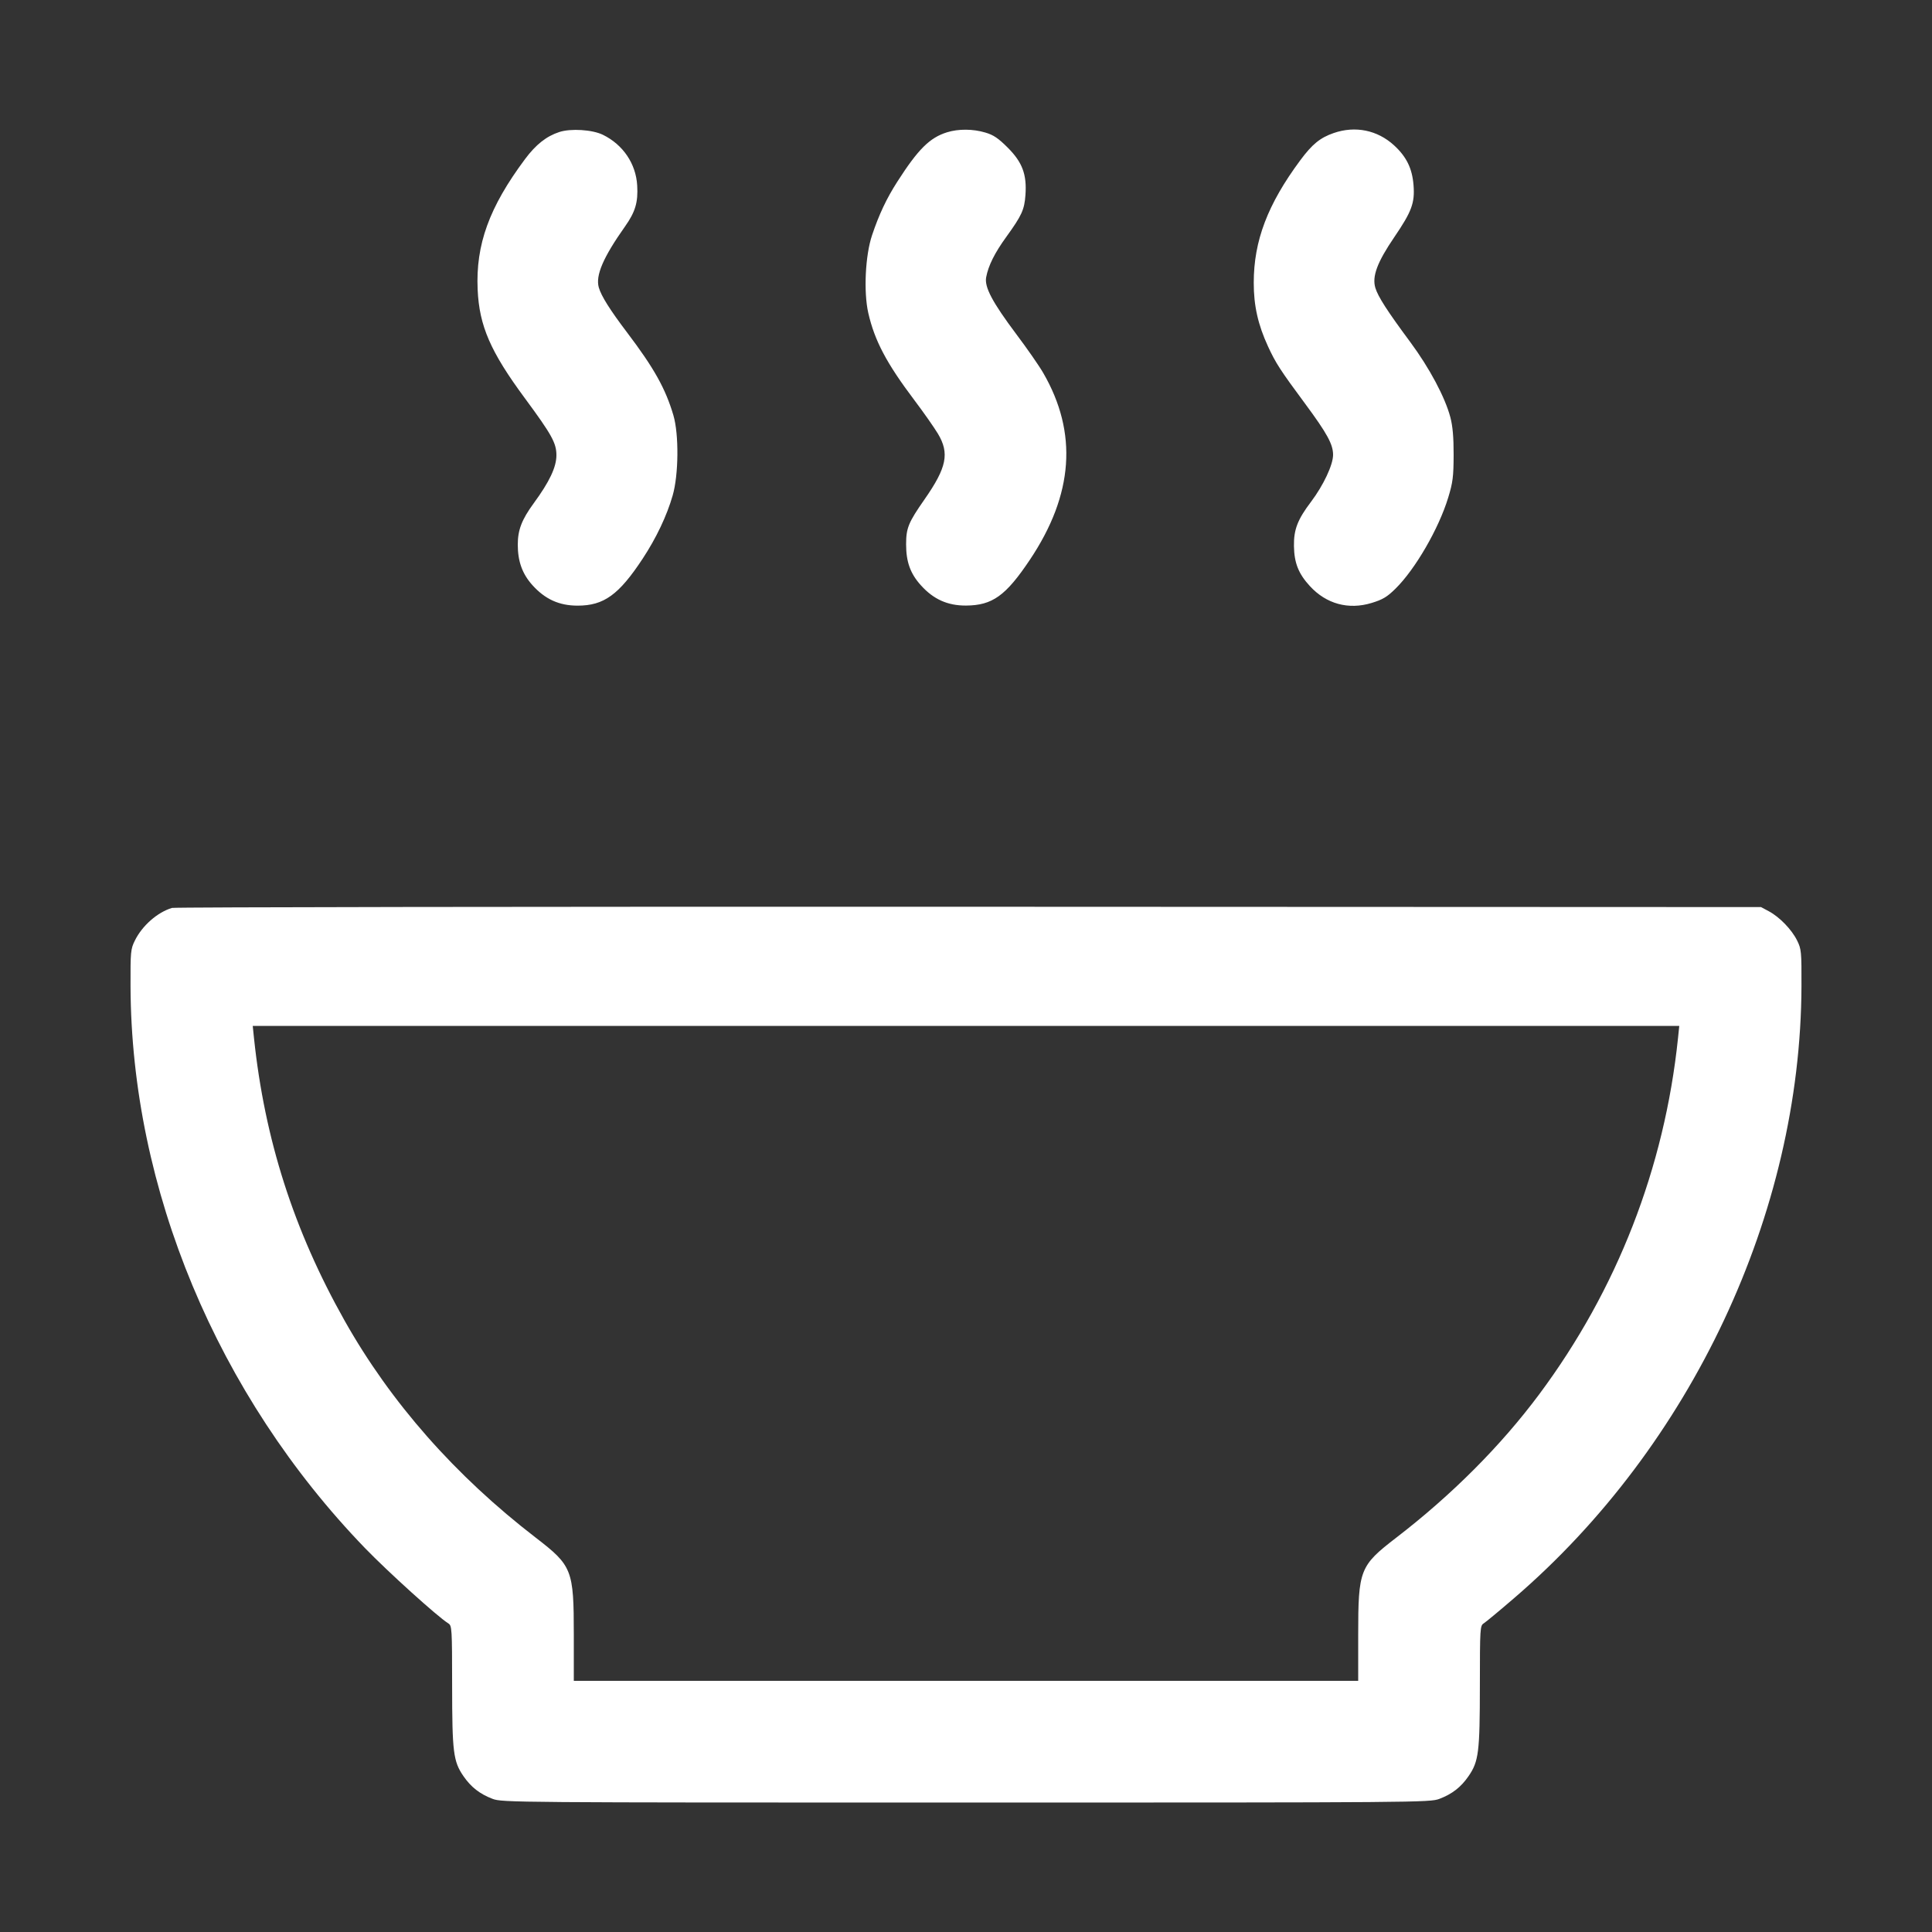 <svg xmlns="http://www.w3.org/2000/svg" width="48" height="48" viewBox="0 0 48 48" version="1.1" id="Zero-Hunger--Streamline-Core.svg">
	<rect x="0" y="0" width="48" height="48" fill="#333333" stroke="none"/>
	<path d="M13.896 3.28C13.576 3.384 13.313 3.592 13.044 3.953C12.155 5.146 11.817 6.076 11.867 7.194C11.907 8.097 12.185 8.737 13.041 9.895C13.709 10.8 13.824 11.008 13.824 11.31C13.824 11.605 13.652 11.969 13.258 12.506C12.963 12.91 12.864 13.167 12.864 13.533C12.864 13.947 12.977 14.259 13.227 14.537C13.543 14.888 13.892 15.047 14.352 15.047C15.002 15.047 15.375 14.778 15.965 13.883C16.305 13.367 16.567 12.815 16.712 12.311C16.861 11.795 16.87 10.794 16.731 10.32C16.535 9.655 16.251 9.147 15.578 8.258C15.155 7.7 14.938 7.355 14.877 7.143C14.792 6.845 14.985 6.395 15.528 5.627C15.784 5.266 15.856 5.025 15.831 4.609C15.8 4.067 15.479 3.593 14.977 3.348C14.716 3.221 14.182 3.187 13.896 3.28M23.528 3.287C23.099 3.421 22.812 3.706 22.295 4.512C22.026 4.931 21.841 5.324 21.666 5.844C21.497 6.347 21.454 7.252 21.572 7.775C21.73 8.465 22.025 9.025 22.721 9.947C22.945 10.244 23.206 10.616 23.301 10.773C23.594 11.261 23.522 11.615 22.971 12.405C22.567 12.984 22.512 13.12 22.512 13.526C22.512 13.959 22.617 14.251 22.879 14.541C23.192 14.89 23.543 15.047 24 15.045C24.655 15.041 24.988 14.803 25.588 13.906C26.672 12.286 26.781 10.754 25.918 9.264C25.819 9.092 25.519 8.66 25.251 8.304C24.654 7.507 24.455 7.132 24.501 6.888C24.555 6.599 24.713 6.282 25.005 5.88C25.385 5.354 25.451 5.21 25.477 4.845C25.514 4.335 25.4 4.031 25.037 3.668C24.803 3.434 24.682 3.352 24.48 3.293C24.172 3.201 23.812 3.199 23.528 3.287M33.136 3.305C32.799 3.421 32.602 3.582 32.305 3.982C31.494 5.076 31.149 5.983 31.149 7.024C31.148 7.595 31.255 8.069 31.505 8.61C31.694 9.02 31.81 9.199 32.427 10.032C32.972 10.769 33.12 11.039 33.12 11.3C33.12 11.548 32.88 12.058 32.574 12.464C32.237 12.909 32.141 13.158 32.148 13.57C32.155 13.989 32.262 14.256 32.545 14.563C32.952 15.005 33.502 15.155 34.075 14.981C34.352 14.897 34.461 14.832 34.669 14.627C35.161 14.144 35.747 13.132 35.981 12.36C36.095 11.986 36.113 11.844 36.115 11.304C36.116 10.863 36.092 10.588 36.034 10.368C35.903 9.871 35.516 9.144 35.036 8.496C34.462 7.722 34.236 7.369 34.17 7.151C34.085 6.867 34.217 6.514 34.642 5.89C35.074 5.256 35.153 5.042 35.119 4.603C35.087 4.186 34.944 3.893 34.633 3.609C34.22 3.232 33.671 3.12 33.136 3.305M4.272 22.557C3.908 22.668 3.533 22.998 3.351 23.367C3.246 23.579 3.24 23.645 3.243 24.504C3.26 29.54 5.398 34.662 9.068 38.462C9.641 39.054 10.868 40.164 11.137 40.332C11.228 40.389 11.232 40.448 11.233 41.88C11.234 43.536 11.262 43.76 11.513 44.126C11.702 44.401 11.92 44.571 12.238 44.692C12.475 44.782 12.744 44.784 24 44.784C35.256 44.784 35.525 44.782 35.762 44.692C36.08 44.571 36.298 44.401 36.487 44.126C36.738 43.76 36.766 43.536 36.767 41.88C36.768 40.448 36.772 40.389 36.863 40.332C36.915 40.299 37.256 40.017 37.619 39.704C42.024 35.918 44.738 30.14 44.757 24.504C44.76 23.645 44.754 23.579 44.649 23.367C44.516 23.096 44.213 22.783 43.946 22.64L43.752 22.536 24.072 22.528C13.248 22.524 4.338 22.537 4.272 22.557M6.31 25.788C6.575 28.31 7.299 30.568 8.56 32.808C9.705 34.842 11.308 36.662 13.313 38.205C14.217 38.901 14.256 39 14.256 40.617L14.256 41.76 24 41.76L33.744 41.76 33.744 40.617C33.744 39 33.783 38.901 34.687 38.205C36.073 37.139 37.289 35.919 38.239 34.644C40.174 32.046 41.354 29.018 41.69 25.788L41.721 25.488 24 25.488L6.279 25.488 6.31 25.788" stroke="none" fill="#ffffff" fill-rule="evenodd"></path>
</svg>